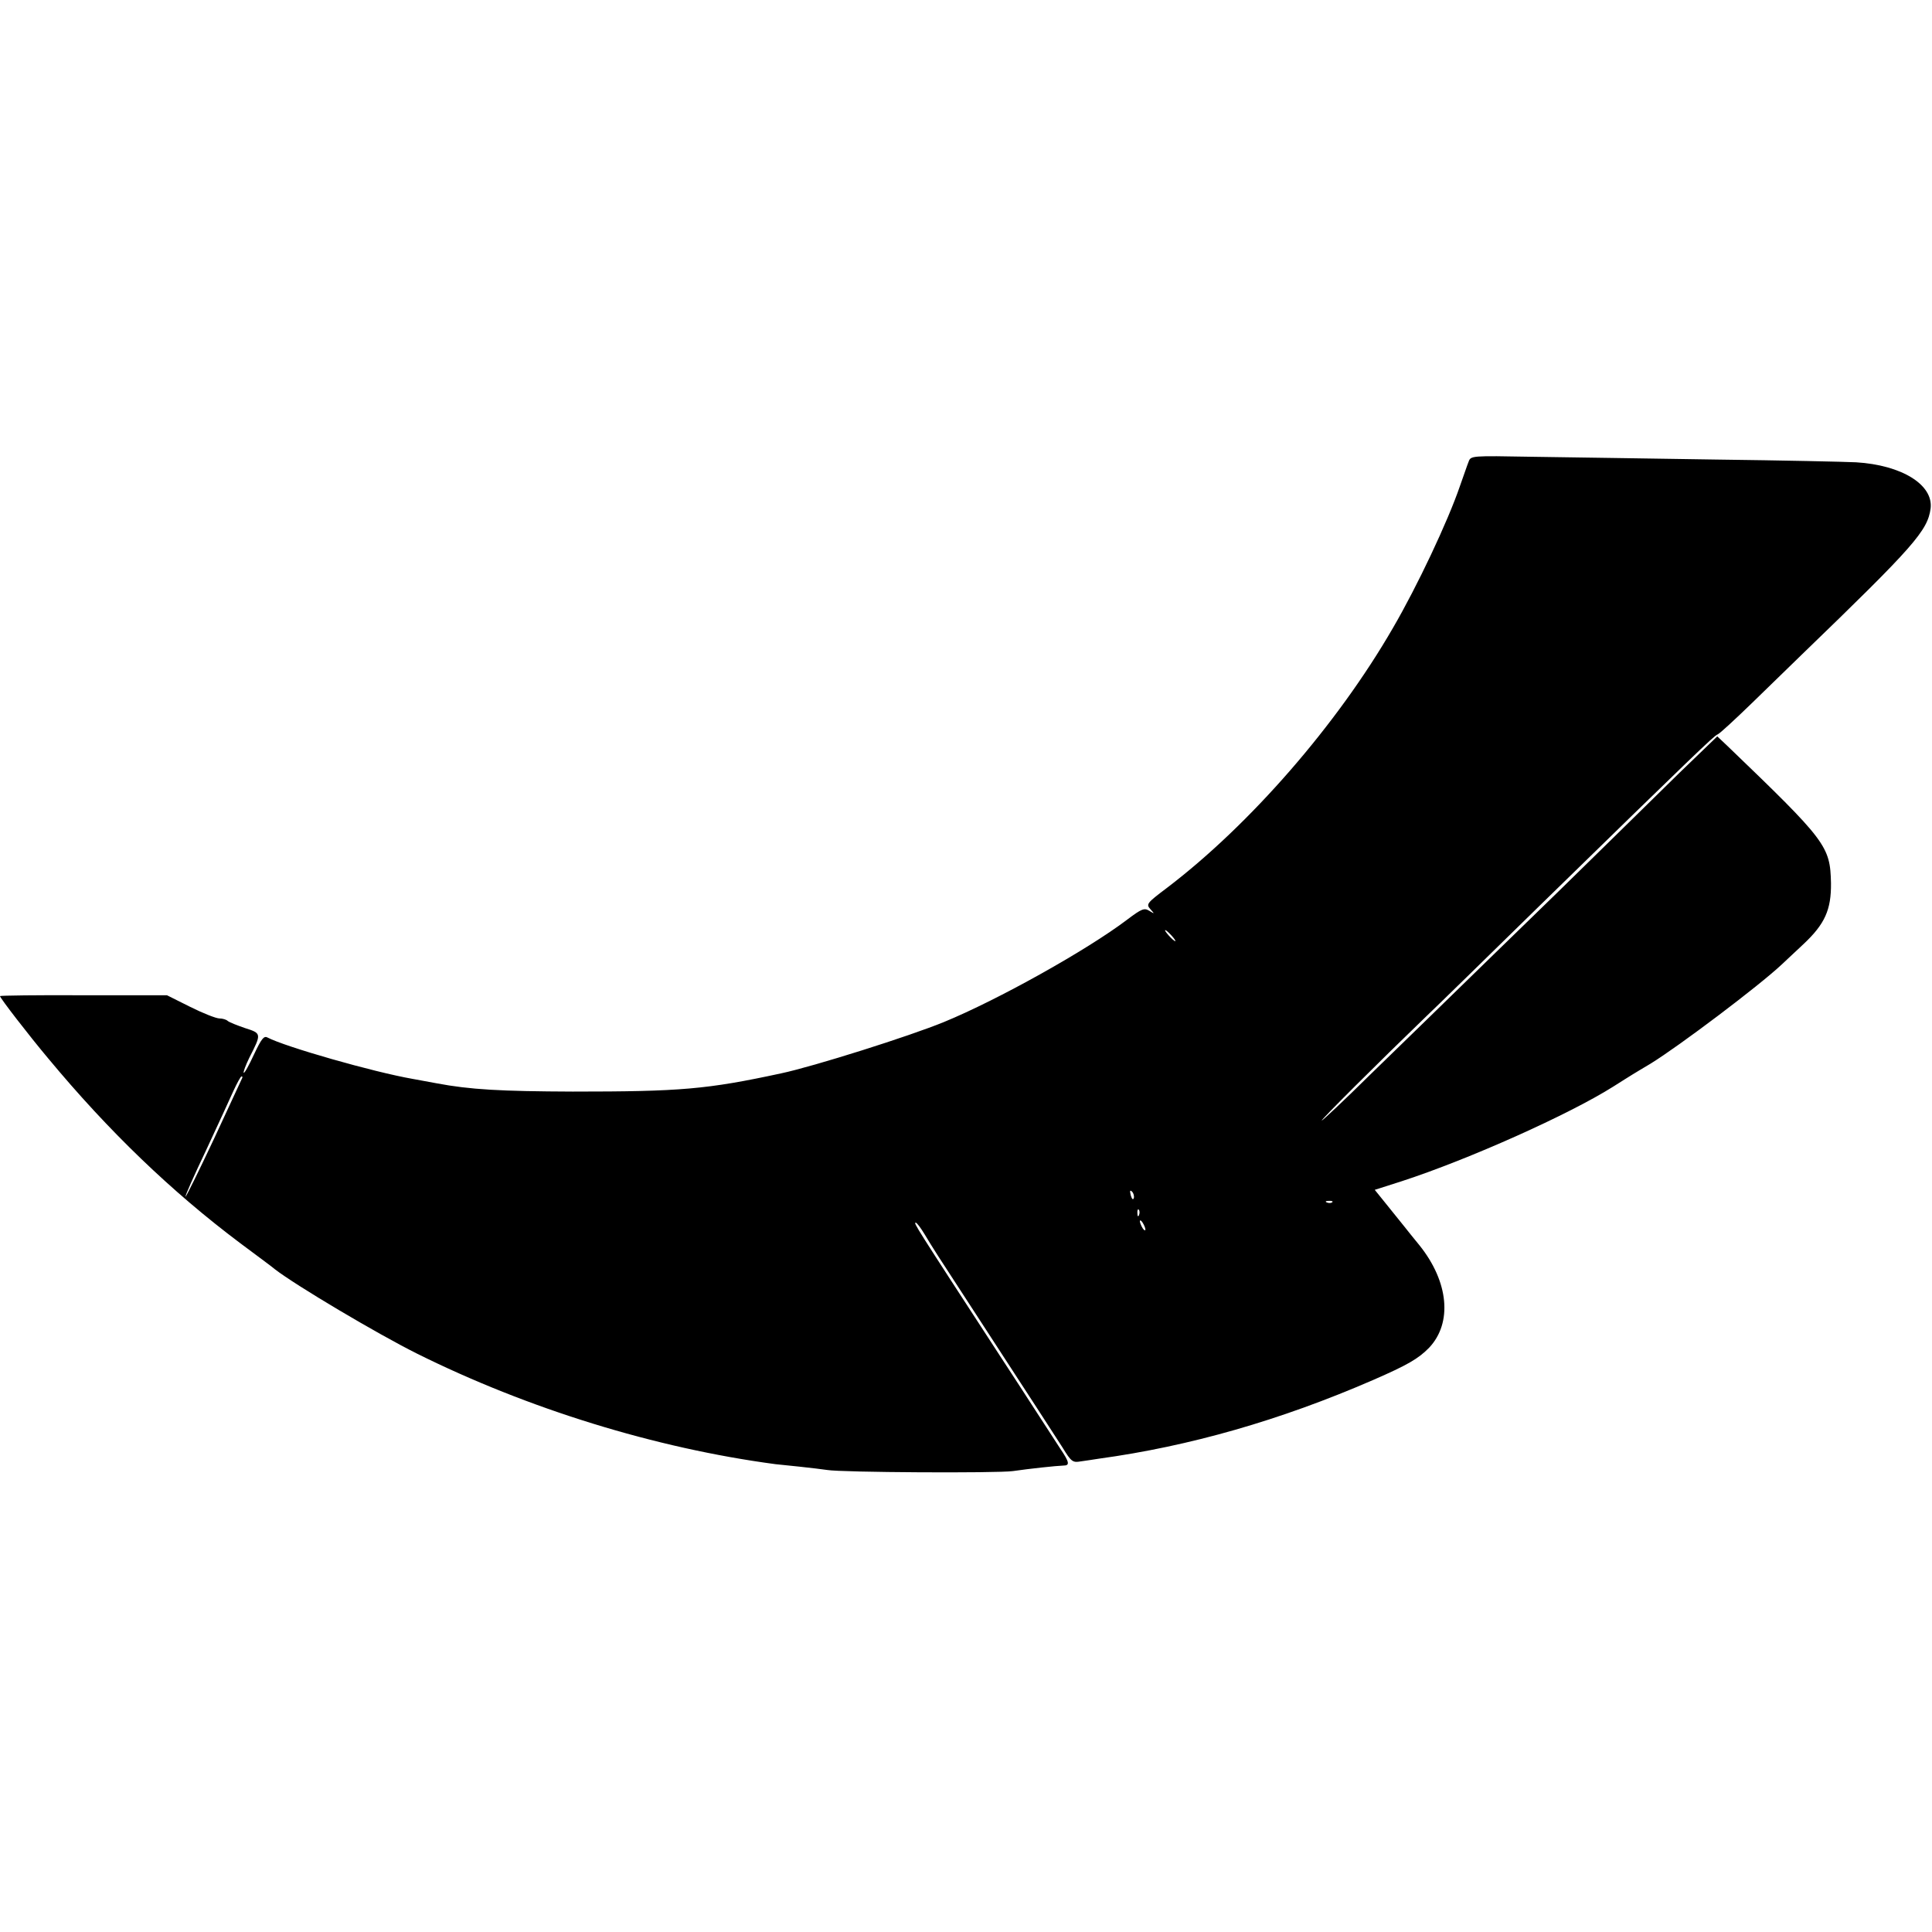 <?xml version="1.0" standalone="no"?>
<!DOCTYPE svg PUBLIC "-//W3C//DTD SVG 20010904//EN"
 "http://www.w3.org/TR/2001/REC-SVG-20010904/DTD/svg10.dtd">
<svg version="1.0" xmlns="http://www.w3.org/2000/svg"
 width="700pt" height="700pt" viewBox="0 0 700 700"
 preserveAspectRatio="xMidYMid meet">
<g transform="translate(0,700) scale(0.1,-0.1)"
fill="#000000" stroke="none">
<path d="M5321 5327 c-5 -12 -18 -51 -31 -87 -44 -129 -155 -364 -243 -515
-202 -350 -518 -713 -819 -942 -73 -55 -76 -59 -60 -77 16 -18 16 -18 -4 -6
-18 11 -27 8 -80 -32 -145 -110 -469 -291 -664 -371 -124 -51 -472 -161 -590
-186 -269 -58 -364 -66 -755 -66 -259 1 -372 7 -493 30 -15 3 -54 10 -87 16
-143 25 -461 116 -526 150 -13 7 -22 -5 -49 -62 -18 -39 -34 -68 -37 -66 -2 3
7 27 20 54 45 88 45 89 -15 108 -29 10 -57 21 -63 26 -5 5 -19 9 -30 9 -12 0
-60 19 -106 42 l-84 42 -302 0 c-167 1 -303 -1 -303 -3 0 -7 106 -144 174
-225 220 -265 447 -483 696 -670 63 -47 120 -89 125 -94 76 -59 371 -234 515
-306 402 -200 864 -343 1300 -401 8 -1 47 -5 87 -9 40 -4 85 -10 100 -12 51
-9 617 -12 673 -4 62 9 156 19 183 20 24 0 22 12 -12 62 -15 24 -53 81 -83
128 -30 47 -89 137 -130 200 -315 484 -319 490 -310 490 4 0 18 -19 32 -42 35
-58 41 -67 170 -265 242 -372 296 -455 330 -508 31 -51 37 -55 65 -50 16 2 47
7 67 10 328 45 657 139 993 285 124 54 164 77 203 117 85 90 71 239 -35 371
-21 25 -45 56 -54 67 -9 11 -37 46 -62 77 l-46 57 97 31 c243 79 607 242 767
343 28 18 59 37 70 44 11 7 40 24 65 39 104 64 393 282 475 359 12 11 47 44
79 74 78 73 101 125 100 221 -3 135 -16 152 -377 499 l-35 33 -138 -133 c-75
-74 -194 -190 -264 -259 -70 -69 -254 -249 -410 -400 -155 -151 -357 -348
-449 -437 -91 -90 -169 -163 -172 -163 -6 0 207 212 377 376 34 32 221 215
415 405 557 544 630 614 642 618 7 2 63 54 126 115 63 61 144 140 181 176 406
392 454 447 465 528 10 86 -105 157 -270 167 -38 2 -268 7 -510 10 -242 4
-540 8 -663 10 -222 4 -223 4 -231 -18z m-1076 -1717 c10 -11 16 -20 13 -20
-3 0 -13 9 -23 20 -10 11 -16 20 -13 20 3 0 13 -9 23 -20z m-3368 -517 c-2 -5
-48 -103 -102 -220 -55 -117 -101 -210 -103 -209 -2 2 31 77 74 167 42 90 87
188 100 217 13 28 26 52 29 52 4 0 4 -3 2 -7z m3231 -434 c-3 -8 -7 -3 -11 10
-4 17 -3 21 5 13 5 -5 8 -16 6 -23z m719 -15 c-3 -3 -12 -4 -19 -1 -8 3 -5 6
6 6 11 1 17 -2 13 -5z m-700 -46 c-3 -8 -6 -5 -6 6 -1 11 2 17 5 13 3 -3 4
-12 1 -19z m23 -53 c0 -5 -5 -3 -10 5 -5 8 -10 20 -10 25 0 6 5 3 10 -5 5 -8
10 -19 10 -25z"/>
</g>
</svg>
